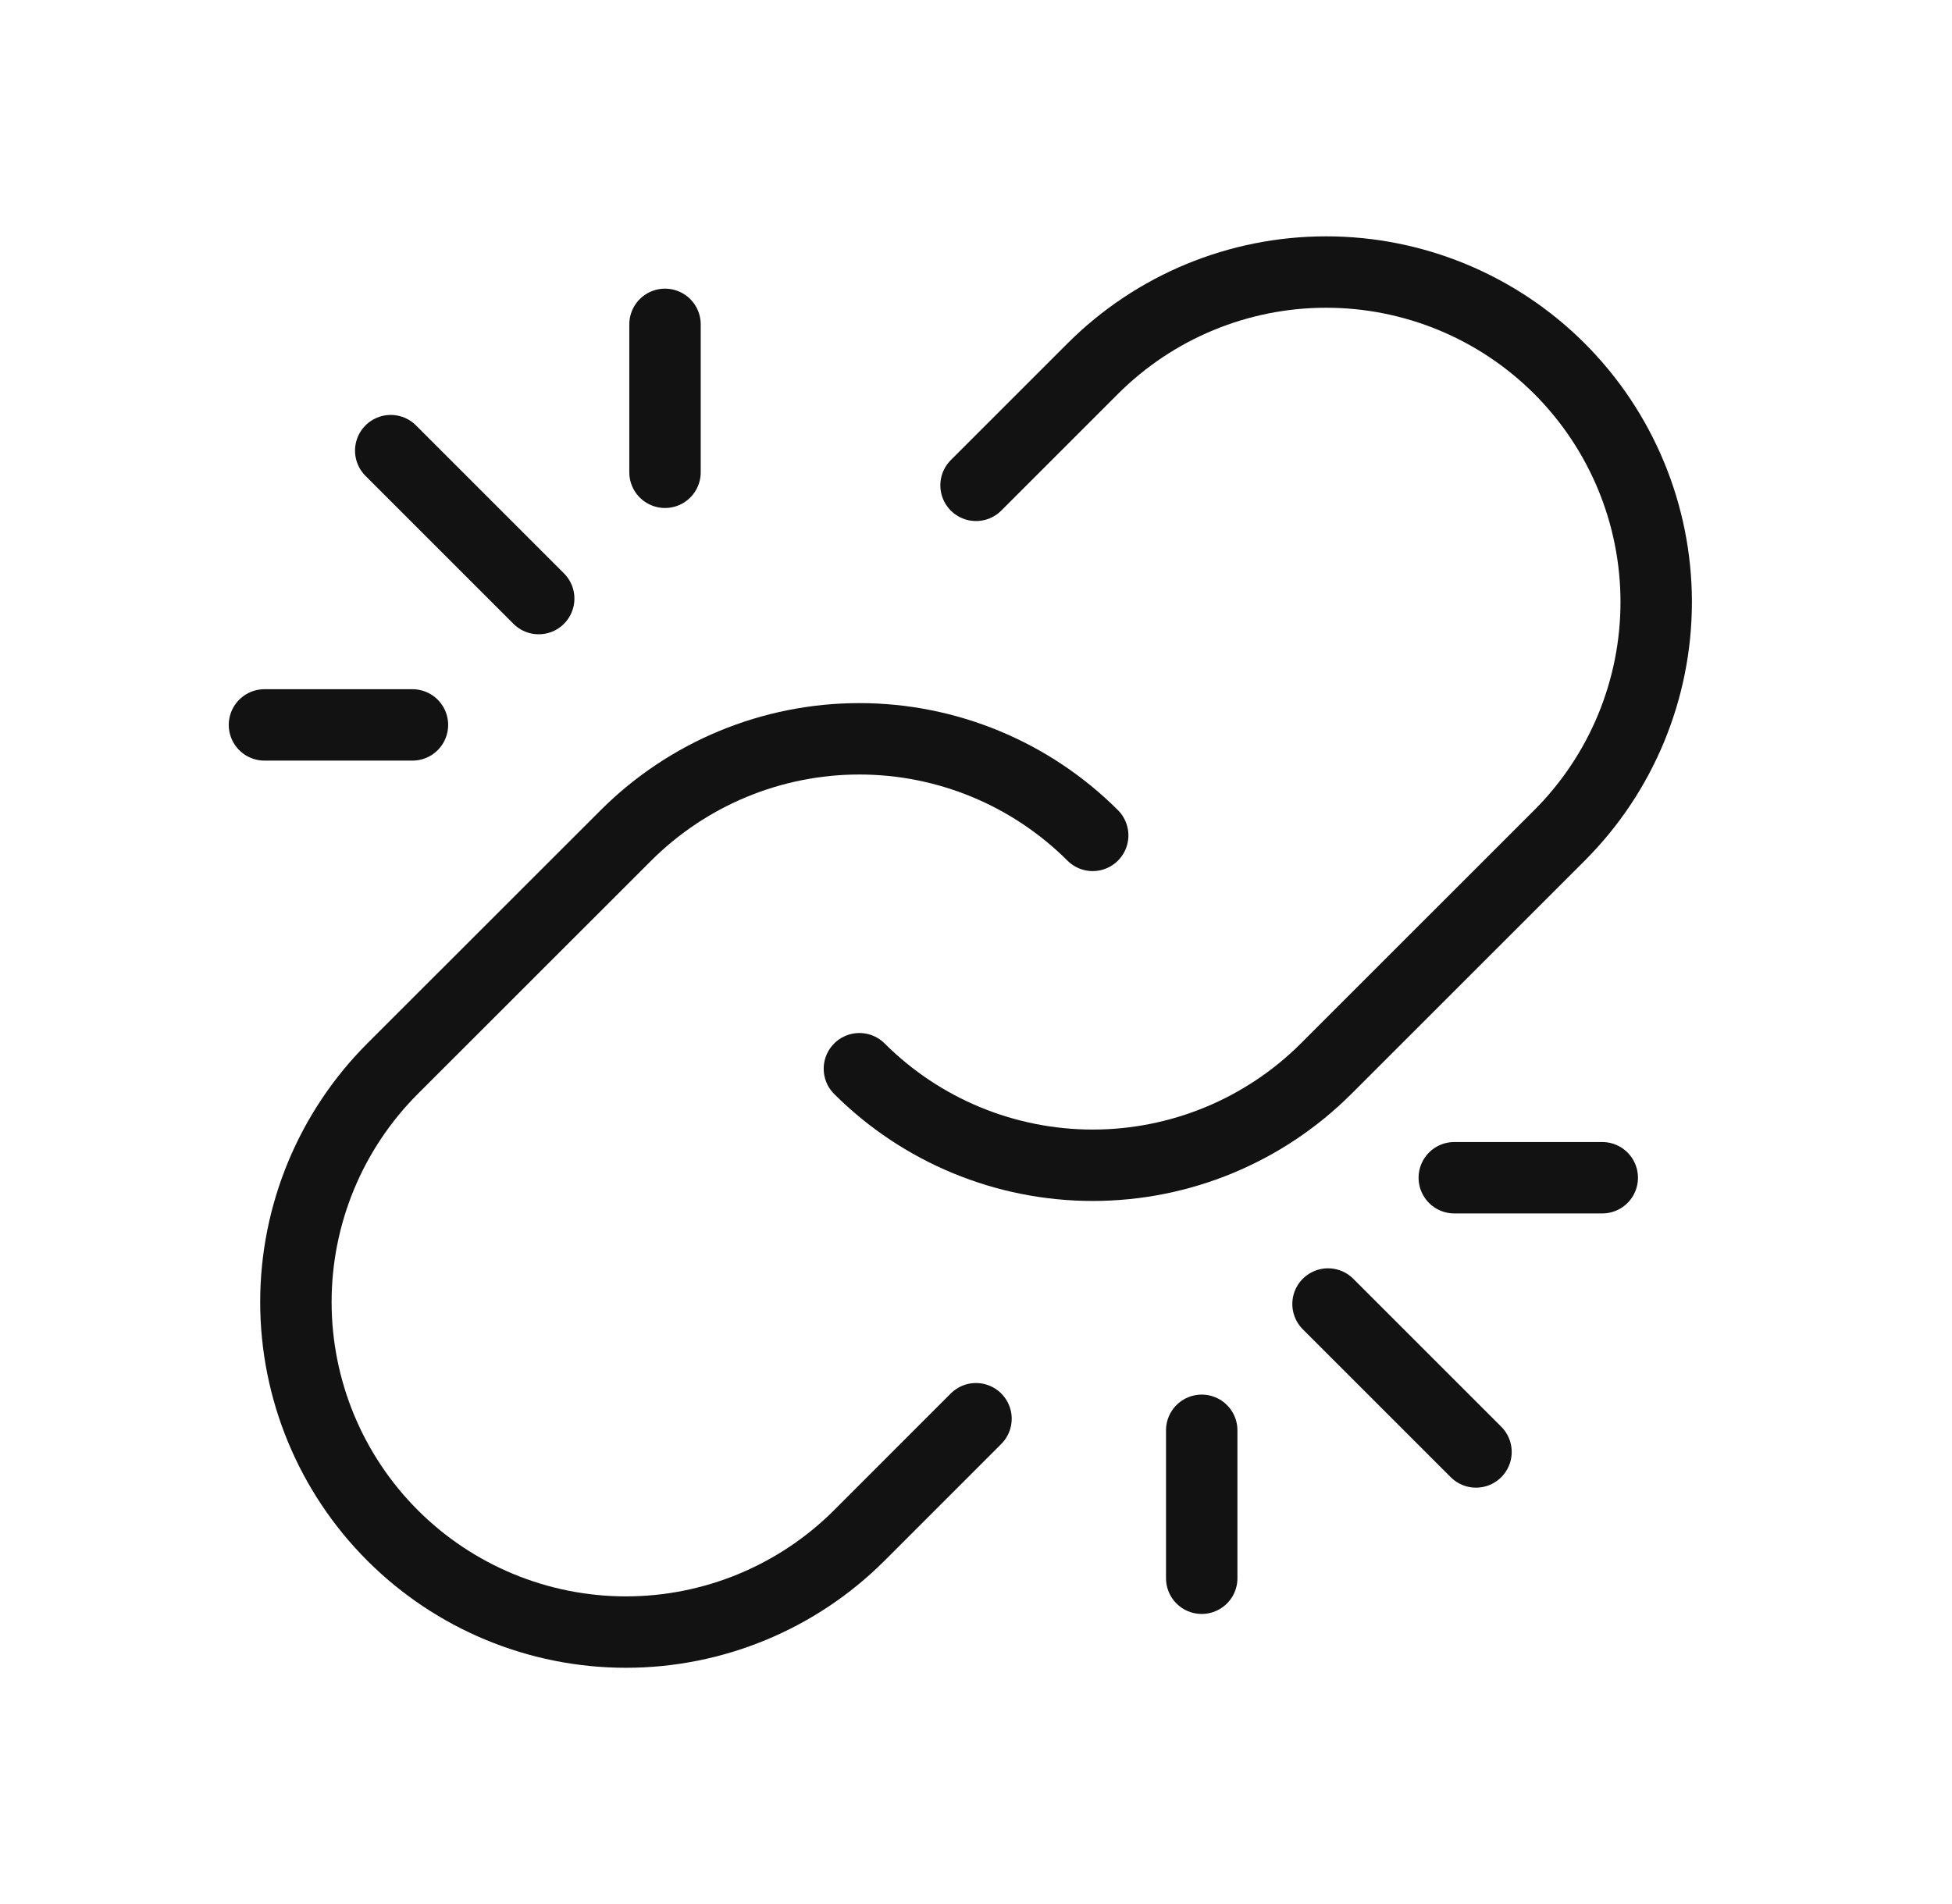 <svg xmlns="http://www.w3.org/2000/svg" fill="none" viewBox="0 0 41 40" height="40" width="41">
<path stroke-linejoin="round" stroke-linecap="round" stroke-width="1.5" stroke="#121212" d="M22.951 17.55C21.65 16.251 19.887 15.521 18.05 15.521C16.212 15.521 14.449 16.251 13.148 17.55L8.245 22.451C6.945 23.752 6.215 25.515 6.215 27.354C6.215 29.192 6.945 30.956 8.245 32.256C9.545 33.556 11.309 34.287 13.148 34.287C14.986 34.287 16.75 33.556 18.05 32.256L20.5 29.805"></path>
<path stroke-linejoin="round" stroke-linecap="round" stroke-width="1.5" stroke="#121212" d="M18.051 22.452C19.351 23.75 21.114 24.48 22.952 24.48C24.79 24.48 26.553 23.75 27.853 22.452L32.756 17.55C34.056 16.25 34.787 14.486 34.787 12.648C34.787 10.809 34.056 9.046 32.756 7.745C31.456 6.445 29.693 5.715 27.854 5.715C26.016 5.715 24.252 6.445 22.952 7.745L20.501 10.196"></path>
<path stroke-linecap="round" stroke-width="1.5" stroke="#121212" d="M8.663 15.229H5.555"></path>
<path stroke-linecap="round" stroke-width="1.5" stroke="#121212" d="M11.315 12.575L8.207 9.467"></path>
<path stroke-linecap="round" stroke-width="1.5" stroke="#121212" d="M13.968 9.922V6.814"></path>
<path stroke-linecap="round" stroke-width="1.5" stroke="#121212" d="M30.546 24.742H33.654"></path>
<path stroke-linecap="round" stroke-width="1.5" stroke="#121212" d="M27.894 27.395L31.002 30.503"></path>
<path stroke-linecap="round" stroke-width="1.5" stroke="#121212" d="M25.241 30.048V33.156"></path>
</svg>
